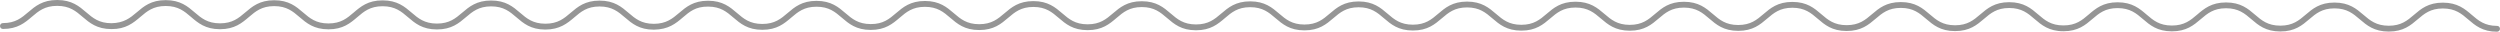 <?xml version="1.0" encoding="UTF-8"?>
<svg id="_レイヤー_1" data-name="レイヤー 1" xmlns="http://www.w3.org/2000/svg" version="1.1" viewBox="0 0 441.022 5.595">
  <defs>
    <style>
      .cls-1 {
        fill: #959595;
        stroke-width: 0px;
      }
    </style>
  </defs>
  <g id="_グループ_744" data-name="グループ 744">
    <g id="_グループ_95" data-name="グループ 95">
      <path class="cls-1" d="M440.511,5.595h0c-2.579-.003-3.866-1.105-5.11-2.172-1.154-.989-2.244-1.923-4.445-1.929h-.018c-2.19,0-3.28.93-4.435,1.914-1.244,1.062-2.532,2.159-5.102,2.159h-.013c-2.577-.003-3.864-1.104-5.109-2.167-1.155-.987-2.247-1.92-4.451-1.923h-.008c-2.197,0-3.288.93-4.443,1.915-1.246,1.062-2.533,2.159-5.107,2.159h-.01c-2.58-.003-3.866-1.104-5.11-2.17-1.154-.989-2.245-1.922-4.448-1.925h-.008c-2.197,0-3.289.93-4.444,1.915-1.245,1.061-2.533,2.158-5.105,2.158h-.012c-2.581-.003-3.868-1.105-5.112-2.172-1.154-.989-2.244-1.923-4.445-1.928h-.018c-2.191,0-3.281.931-4.435,1.917-1.246,1.065-2.535,2.166-5.112,2.166s-3.867-1.104-5.112-2.171c-1.154-.99-2.245-1.926-4.447-1.929-.004,0-.008,0-.011,0-2.196,0-3.287.93-4.441,1.915-1.245,1.061-2.533,2.159-5.104,2.159h-.013c-2.58-.003-3.868-1.105-5.113-2.17-1.153-.987-2.244-1.92-4.443-1.922h-.008c-2.194,0-3.286.93-4.442,1.914-1.247,1.062-2.537,2.159-5.11,2.159h-.01c-2.58-.003-3.867-1.105-5.111-2.172-1.154-.989-2.245-1.923-4.447-1.928h-.016c-2.193,0-3.283.93-4.438,1.914-1.245,1.062-2.532,2.16-5.105,2.16h-.01c-2.58-.003-3.868-1.105-5.112-2.172-1.155-.989-2.246-1.923-4.448-1.928-.006,0-.013,0-.019,0-2.192,0-3.282.93-4.436,1.914-1.245,1.062-2.532,2.16-5.103,2.16h-.012c-2.578-.004-3.865-1.103-5.11-2.165-1.155-.986-2.247-1.918-4.451-1.921h-.009c-2.196,0-3.288.93-4.442,1.915-1.245,1.061-2.533,2.159-5.105,2.159h-.012c-2.58-.003-3.867-1.104-5.112-2.169-1.154-.988-2.245-1.921-4.448-1.925h-.011c-2.195,0-3.286.93-4.441,1.915-1.245,1.062-2.533,2.159-5.106,2.159h-.01c-2.58-.003-3.867-1.105-5.112-2.172-1.155-.989-2.246-1.923-4.448-1.928-.006,0-.011,0-.017,0-2.191,0-3.282.93-4.437,1.914-1.246,1.062-2.534,2.16-5.107,2.16h-.01c-2.58-.003-3.867-1.104-5.112-2.168-1.154-.987-2.245-1.919-4.447-1.922h-.01c-2.195,0-3.287.93-4.443,1.915-1.246,1.062-2.535,2.159-5.107,2.159h-.011c-2.581-.003-3.867-1.105-5.112-2.171-1.153-.988-2.243-1.921-4.442-1.923h-.008c-2.194,0-3.287.93-4.442,1.914-1.247,1.061-2.536,2.158-5.108,2.158h-.011c-2.579-.004-3.866-1.105-5.11-2.17-1.154-.988-2.244-1.921-4.444-1.923h-.008c-2.194,0-3.286.93-4.441,1.914-1.247,1.062-2.536,2.16-5.11,2.16h-.009c-2.579-.003-3.867-1.104-5.112-2.17-1.155-.989-2.246-1.923-4.448-1.925h-.008c-2.197,0-3.289.93-4.445,1.915-1.247,1.061-2.536,2.159-5.109,2.159h-.009c-2.581-.003-3.867-1.104-5.112-2.17-1.154-.988-2.245-1.922-4.446-1.924h-.01c-2.195,0-3.287.93-4.443,1.914-1.247,1.062-2.535,2.159-5.108,2.159h-.011c-2.581-.003-3.868-1.105-5.113-2.17-1.155-.988-2.246-1.922-4.448-1.924-2.224-.025-3.296.929-4.454,1.914-1.248,1.063-2.519,2.123-5.118,2.158-2.58-.003-3.866-1.104-5.111-2.169-1.155-.989-2.246-1.922-4.45-1.925h-.008c-2.198,0-3.29.93-4.446,1.915-1.249,1.063-2.562,2.145-5.122,2.159-2.581-.005-3.867-1.106-5.111-2.171-1.154-.988-2.243-1.921-4.447-1.921s-3.297.93-4.455,1.914c-1.246,1.06-2.535,2.156-5.109,2.156h-.009c-2.579-.003-3.867-1.104-5.112-2.169-1.157-.989-2.25-1.923-4.457-1.926h-.01c-2.2,0-3.292.931-4.447,1.916-1.244,1.061-2.53,2.158-5.101,2.158h-.011c-2.579-.004-3.866-1.105-5.11-2.17-1.154-.988-2.244-1.922-4.447-1.924h-.009c-2.197,0-3.289.93-4.445,1.914-1.247,1.062-2.536,2.159-5.111,2.159h-.009c-2.581-.003-3.868-1.104-5.113-2.17-1.156-.989-2.248-1.923-4.454-1.925h-.009c-2.2,0-3.292.93-4.448,1.915-1.247,1.062-2.581,2.179-5.116,2.158-2.58-.004-3.868-1.104-5.114-2.169-1.157-.989-2.25-1.923-4.456-1.926h-.01c-2.199,0-3.291.93-4.447,1.914-1.247,1.062-2.536,2.159-5.113,2.159C.211,5.109,0,4.868,0,4.583c0-.281.229-.51.51-.51h.008c2.202,0,3.294-.93,4.451-1.915C6.217,1.098,7.506,0,10.08,0h.012c2.583.003,3.872,1.105,5.119,2.171,1.156.988,2.248,1.922,4.452,1.924,2.182-.035,3.296-.928,4.453-1.914C25.36,1.12,26.649.023,29.224.023h.01c2.582.002,3.871,1.104,5.116,2.17,1.155.989,2.247,1.922,4.451,1.924h.008c2.2,0,3.292-.93,4.449-1.915,1.246-1.061,2.535-2.158,5.107-2.158h.01c2.58.003,3.866,1.104,5.11,2.17,1.154.988,2.245,1.921,4.447,1.924h.01c2.195,0,3.285-.929,4.438-1.913,1.245-1.062,2.533-2.16,5.109-2.16h.012c2.583.003,3.873,1.105,5.119,2.171,1.156.988,2.247,1.921,4.45,1.923h.008c2.199,0,3.291-.929,4.448-1.912,1.248-1.061,2.537-2.157,5.116-2.157s3.867,1.101,5.111,2.167c1.154.988,2.245,1.921,4.449,1.925h.013c2.197,0,3.289-.93,4.445-1.915,1.246-1.061,2.535-2.159,5.108-2.159h.009c2.581.003,3.868,1.104,5.113,2.17,1.155.988,2.246,1.921,4.448,1.924,2.174,0,3.297-.928,4.456-1.914,1.246-1.061,2.535-2.157,5.107-2.157h.009c2.579.002,3.866,1.104,5.111,2.169,1.155.989,2.246,1.923,4.45,1.925h.01c2.198,0,3.29-.93,4.446-1.915,1.246-1.061,2.534-2.158,5.104-2.158h.011c2.579.003,3.865,1.104,5.109,2.17,1.155.988,2.245,1.922,4.449,1.924,2.203.018,3.297-.929,4.455-1.915,1.246-1.061,2.535-2.158,5.106-2.158h.009c2.579.003,3.866,1.105,5.111,2.17,1.155.989,2.246,1.923,4.449,1.925h.008c2.198,0,3.291-.93,4.448-1.916,1.246-1.061,2.534-2.157,5.104-2.157h.009c2.577.002,3.863,1.104,5.107,2.168,1.154.989,2.245,1.923,4.447,1.925h.01c2.197,0,3.289-.93,4.446-1.915,1.246-1.061,2.535-2.157,5.104-2.157h.009c2.577.003,3.862,1.104,5.105,2.169,1.155.989,2.245,1.922,4.449,1.925h.01c2.197,0,3.289-.93,4.445-1.915,1.246-1.061,2.534-2.158,5.105-2.158h.011c2.579.003,3.865,1.104,5.109,2.167,1.155.987,2.246,1.92,4.451,1.922h.008c2.197,0,3.289-.93,4.445-1.916,1.244-1.061,2.531-2.157,5.098-2.157.007,0,.013,0,.02,0,2.578.005,3.865,1.107,5.11,2.173,1.155.99,2.246,1.924,4.45,1.926h.008c2.197,0,3.289-.93,4.444-1.915,1.245-1.061,2.532-2.158,5.104-2.158h.013c2.579.004,3.866,1.105,5.11,2.17,1.155.988,2.246,1.921,4.45,1.924h.009c2.197,0,3.288-.93,4.443-1.915,1.245-1.061,2.533-2.158,5.104-2.158h.012c2.579.003,3.867,1.103,5.112,2.165,1.155.986,2.246,1.917,4.449,1.92h.01c2.195,0,3.285-.93,4.439-1.915,1.244-1.061,2.53-2.158,5.099-2.158.007,0,.014,0,.021,0,2.579.005,3.866,1.107,5.11,2.173,1.155.989,2.246,1.924,4.45,1.926h.008c2.197,0,3.288-.93,4.443-1.915,1.244-1.061,2.53-2.158,5.099-2.158h.019c2.579.005,3.865,1.108,5.109,2.174,1.154.99,2.245,1.924,4.449,1.926h.008c2.198,0,3.291-.93,4.448-1.916,1.246-1.061,2.534-2.157,5.104-2.157h.01c2.575.002,3.861,1.103,5.105,2.167,1.155.989,2.247,1.922,4.451,1.925h.011c2.196,0,3.287-.93,4.441-1.914,1.245-1.061,2.533-2.159,5.104-2.159h.013c2.579.004,3.866,1.108,5.11,2.175,1.154.99,2.245,1.925,4.447,1.925s3.293-.933,4.449-1.92c1.243-1.062,2.529-2.162,5.097-2.162h.021c2.578.006,3.864,1.108,5.107,2.174,1.155.989,2.245,1.924,4.45,1.926h.009c2.197,0,3.289-.93,4.444-1.914,1.245-1.061,2.533-2.158,5.106-2.158h.01c2.579.002,3.866,1.104,5.11,2.17,1.154.988,2.244,1.922,4.448,1.924h.008c2.198,0,3.289-.93,4.445-1.915,1.245-1.061,2.532-2.159,5.105-2.159h.01c2.579.003,3.867,1.104,5.112,2.167,1.155.987,2.247,1.918,4.448,1.921h.011c2.193,0,3.284-.93,4.439-1.915,1.244-1.061,2.53-2.158,5.096-2.158h.021c2.577.006,3.864,1.108,5.107,2.174,1.154.989,2.245,1.924,4.448,1.926.281,0,.51.229.51.512,0,.281-.229.51-.511.51Z"/>
    </g>
  </g>
</svg>